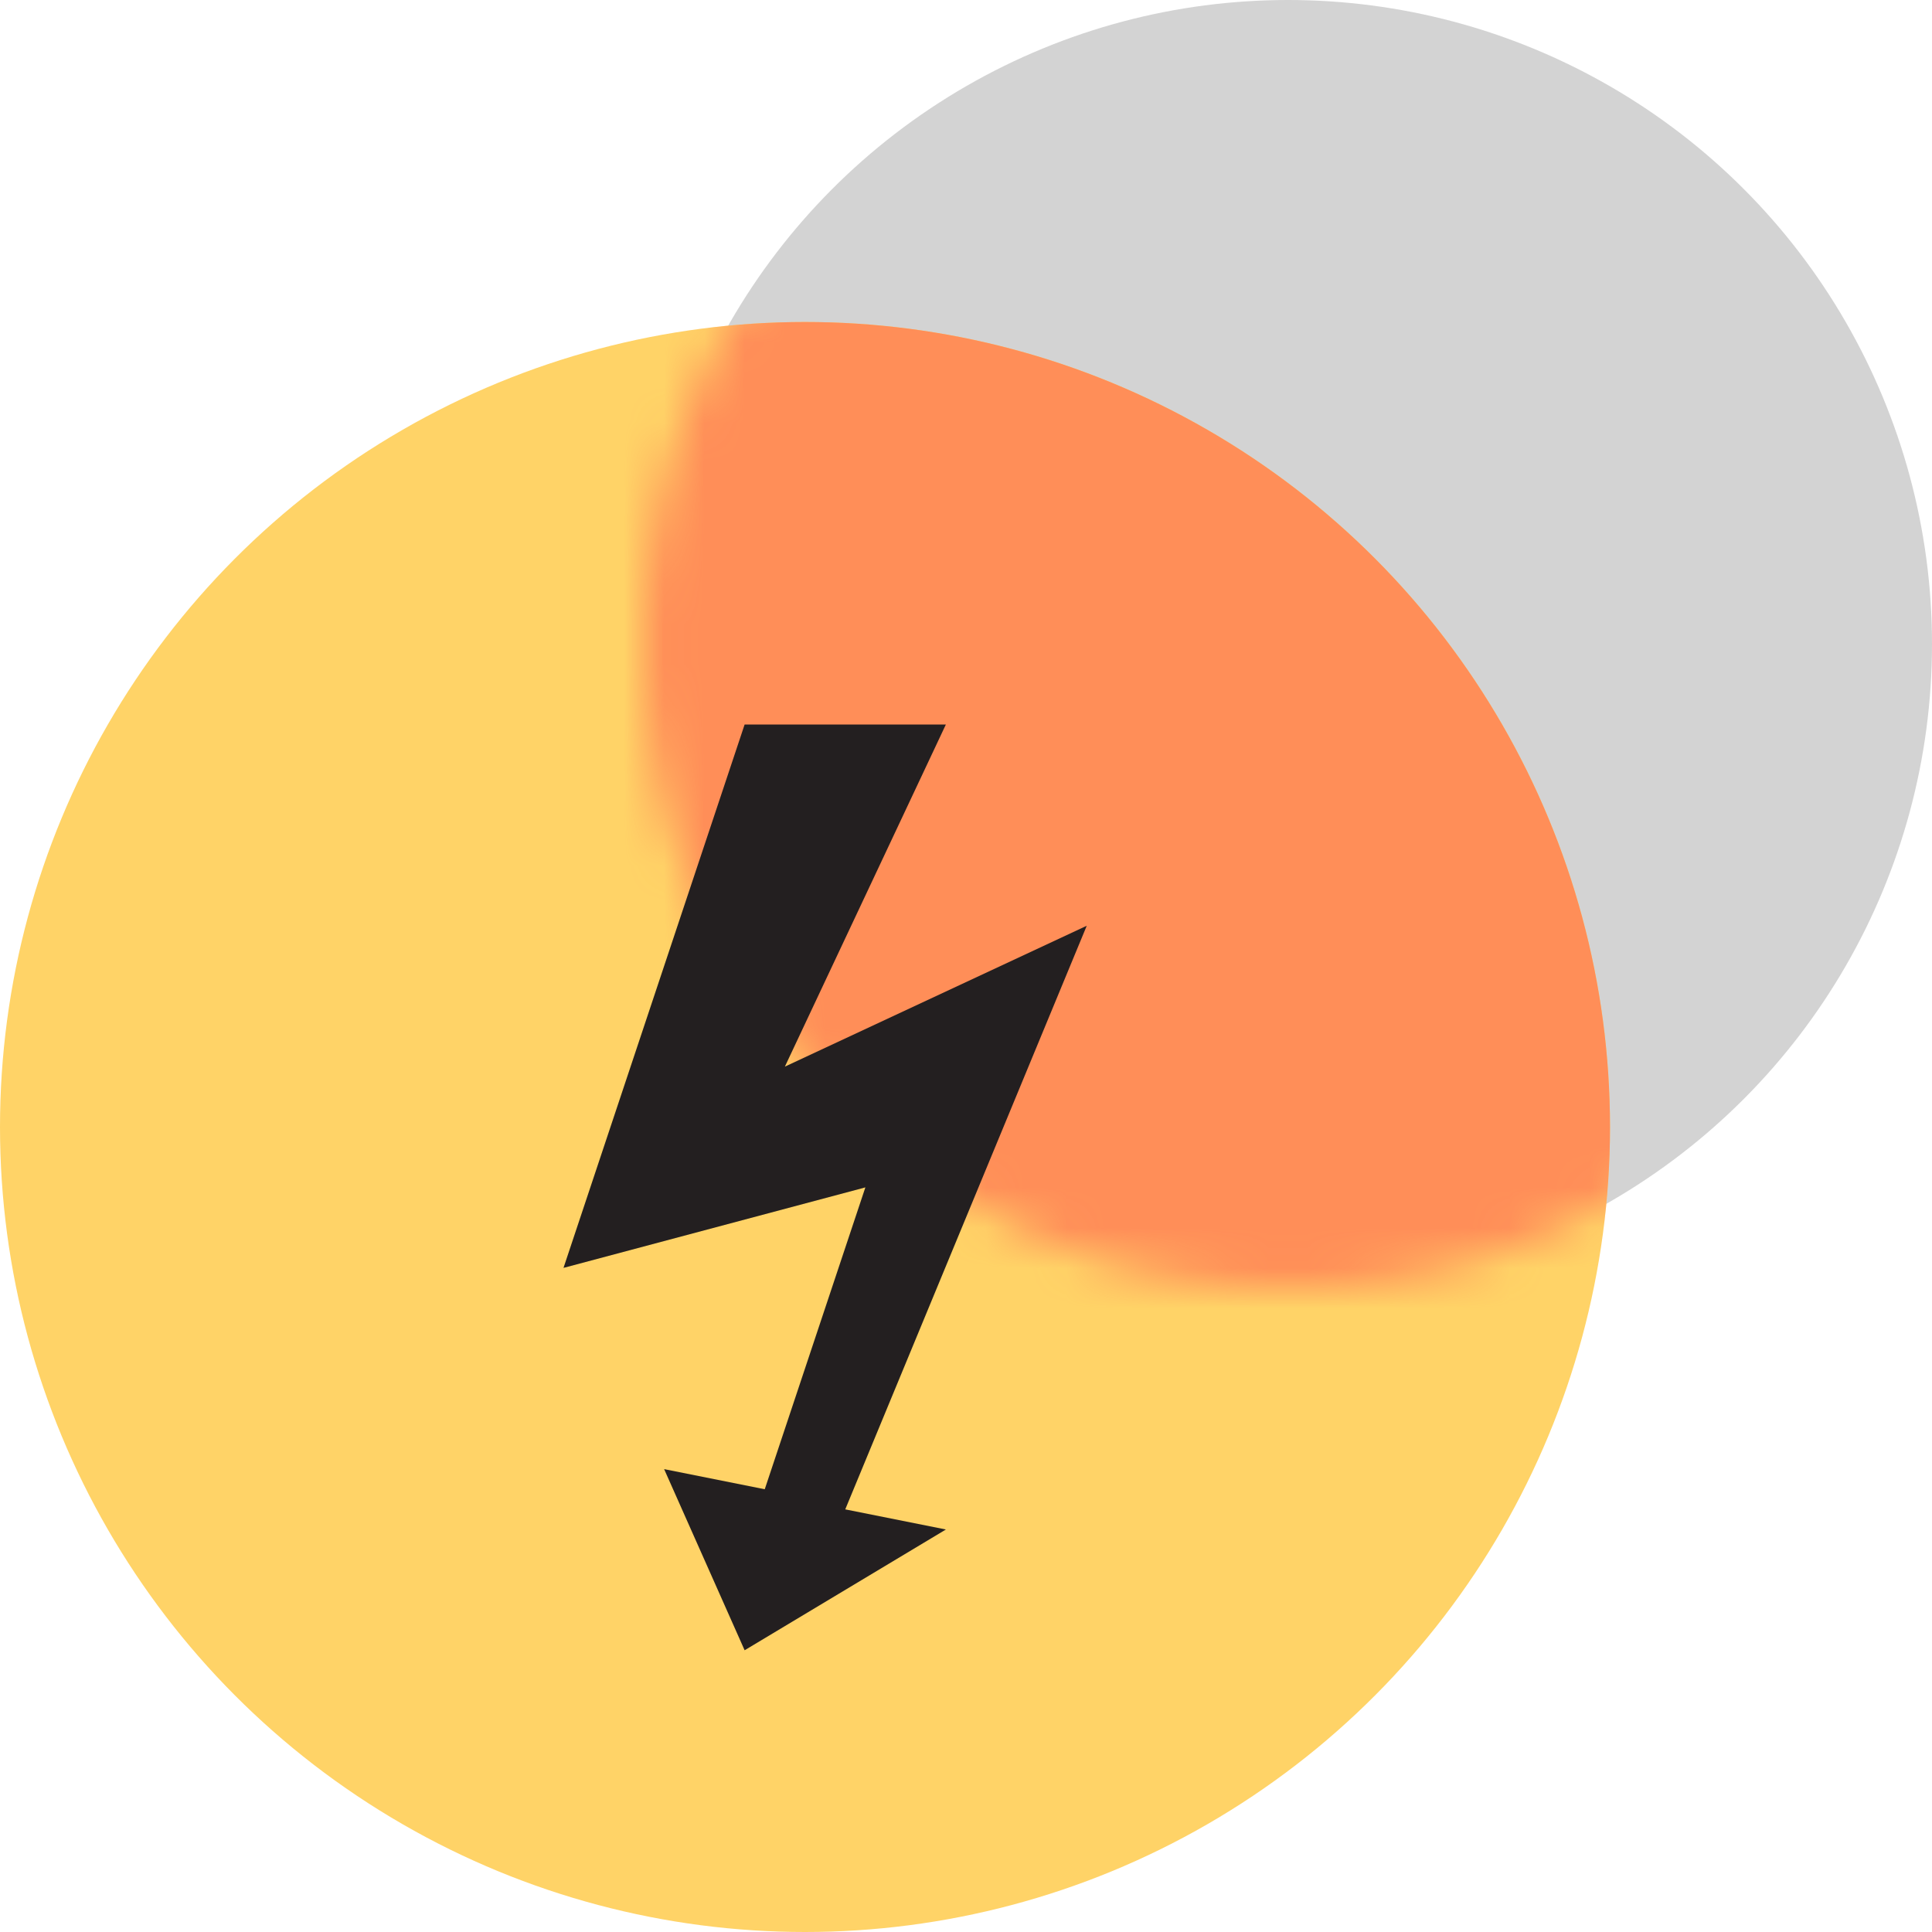 <?xml version="1.0" encoding="UTF-8"?> <svg xmlns="http://www.w3.org/2000/svg" width="48" height="48" viewBox="0 0 48 48" fill="none"><circle cx="32" cy="16" r="16" fill="#D3D3D3"></circle><circle cx="20" cy="28" r="20" fill="#FFD367"></circle><mask id="mask0" maskUnits="userSpaceOnUse" x="16" y="0" width="32" height="32"><circle cx="32" cy="16" r="16" fill="#D3D3D3"></circle></mask><g mask="url(#mask0)"><circle cx="20" cy="28" r="20" fill="#FF8E58"></circle></g><path d="M14 31.5L18.5 18H23.5L19.5 26.5L27 23L21 37.5L23.5 38L18.5 41L16.5 36.5L19 37L21.5 29.5L14 31.5Z" fill="#231F20"></path></svg> 